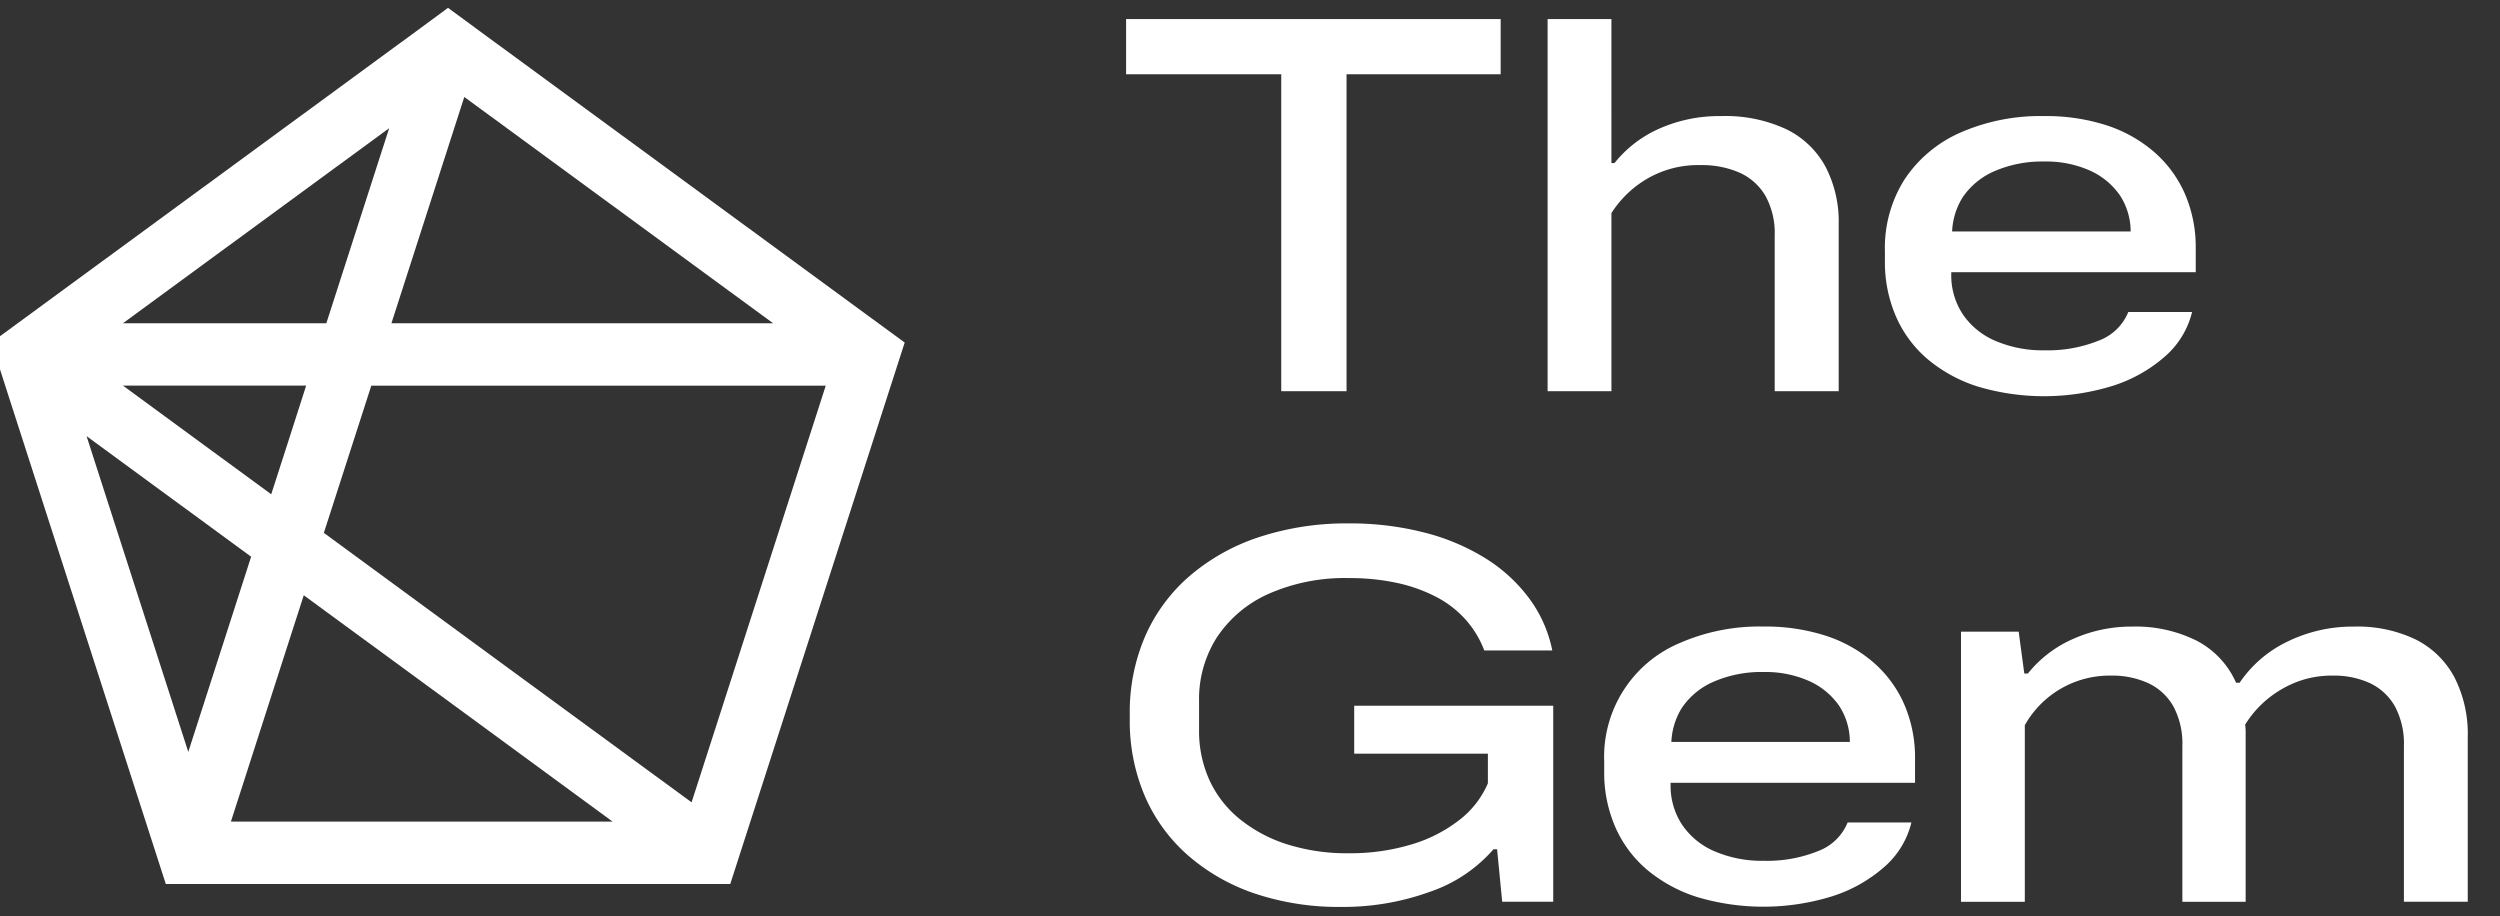 <svg xmlns="http://www.w3.org/2000/svg" width="131" height="48" viewBox="0 0 131 48">
  <rect x="0" y="0" width="131" height="48" fill="#333333" stroke="none"/>
  <defs>
    <style>
      .cls-1 {
        fill: #fff;
        fill-rule: evenodd;
      }
    </style>
  </defs>
  <path id="_1" data-name="1" class="cls-1" d="M125.965,47.251V39.092a4.136,4.136,0,0,0-.468-2.073,2.953,2.953,0,0,0-1.3-1.217,4.506,4.506,0,0,0-1.979-.4,5.1,5.1,0,0,0-1.872.334,5.6,5.6,0,0,0-1.537.9,5.42,5.42,0,0,0-1.164,1.337,2.449,2.449,0,0,1,.027.348v8.934h-3.316V39.092a4.126,4.126,0,0,0-.468-2.073,2.931,2.931,0,0,0-1.31-1.217,4.522,4.522,0,0,0-1.965-.4A5.091,5.091,0,0,0,106.1,38v9.255h-3.343V33.1h3.022l0.294,2.194h0.187a6.221,6.221,0,0,1,2.353-1.806,7.485,7.485,0,0,1,3.129-.655,7.147,7.147,0,0,1,3.356.736,4.54,4.54,0,0,1,2.072,2.207h0.187a6.293,6.293,0,0,1,2.5-2.153,7.749,7.749,0,0,1,3.49-.789,7.031,7.031,0,0,1,3.249.682,4.662,4.662,0,0,1,2.019,1.98,6.521,6.521,0,0,1,.695,3.116v8.64h-3.342ZM102.246,14.375a3.694,3.694,0,0,0,.6,2.086,3.893,3.893,0,0,0,1.712,1.4,6.277,6.277,0,0,0,2.58.495,7.132,7.132,0,0,0,2.835-.508,2.679,2.679,0,0,0,1.551-1.5h3.342a4.5,4.5,0,0,1-1.417,2.327,7.636,7.636,0,0,1-2.728,1.538,12.165,12.165,0,0,1-7.046.054,7.687,7.687,0,0,1-2.633-1.418,6.161,6.161,0,0,1-1.685-2.247,7.131,7.131,0,0,1-.588-2.929V13.145A6.7,6.7,0,0,1,99.8,9.4a6.757,6.757,0,0,1,2.915-2.448,10.415,10.415,0,0,1,4.4-.869,10.286,10.286,0,0,1,3.262.481,7.218,7.218,0,0,1,2.5,1.4,6.187,6.187,0,0,1,1.618,2.207,7.008,7.008,0,0,1,.561,2.835v1.257H102.246v0.107Zm9.4-2.247a3.462,3.462,0,0,0-.558-1.886,3.8,3.8,0,0,0-1.591-1.311,5.638,5.638,0,0,0-2.379-.468,6.289,6.289,0,0,0-2.581.495,3.836,3.836,0,0,0-1.7,1.391,3.67,3.67,0,0,0-.546,1.779h9.353ZM100.348,39.761v1.257H87.539v0.107a3.693,3.693,0,0,0,.6,2.086,3.886,3.886,0,0,0,1.711,1.4,6.279,6.279,0,0,0,2.581.495,7.127,7.127,0,0,0,2.834-.508,2.678,2.678,0,0,0,1.551-1.5h3.342a4.5,4.5,0,0,1-1.417,2.327,7.643,7.643,0,0,1-2.728,1.538,12.166,12.166,0,0,1-7.046.053,7.7,7.7,0,0,1-2.634-1.418,6.17,6.17,0,0,1-1.685-2.247,7.133,7.133,0,0,1-.588-2.929V39.895A6.464,6.464,0,0,1,88.007,33.7a10.413,10.413,0,0,1,4.4-.869,10.285,10.285,0,0,1,3.262.481,7.225,7.225,0,0,1,2.5,1.4,6.189,6.189,0,0,1,1.618,2.207A7.008,7.008,0,0,1,100.348,39.761Zm-3.971-2.769a3.8,3.8,0,0,0-1.591-1.311,5.644,5.644,0,0,0-2.38-.468,6.285,6.285,0,0,0-2.58.495,3.835,3.835,0,0,0-1.7,1.391,3.664,3.664,0,0,0-.546,1.779h9.353A3.464,3.464,0,0,0,96.377,36.992Zm-3.383-24.65a4.033,4.033,0,0,0-.481-2.073,2.985,2.985,0,0,0-1.35-1.217,4.91,4.91,0,0,0-2.072-.4,5.28,5.28,0,0,0-2.794.722,5.515,5.515,0,0,0-1.858,1.792V20.5H81.095V1h3.343V8.544H84.6a6.216,6.216,0,0,1,2.353-1.806,7.744,7.744,0,0,1,3.236-.655,7.554,7.554,0,0,1,3.4.682,4.652,4.652,0,0,1,2.059,1.953,6.238,6.238,0,0,1,.7,3.036V20.5H92.994V12.342ZM77.779,34.09a5.248,5.248,0,0,0-.976-1.618,5.428,5.428,0,0,0-1.538-1.19,8.143,8.143,0,0,0-2.059-.736,11.659,11.659,0,0,0-2.514-.254,9.868,9.868,0,0,0-4.225.829,6.324,6.324,0,0,0-2.7,2.274,6.01,6.01,0,0,0-.936,3.344v1.525a6.193,6.193,0,0,0,.535,2.595,5.663,5.663,0,0,0,1.564,2.033A7.559,7.559,0,0,0,67.4,44.228a10.378,10.378,0,0,0,3.289.482,11.037,11.037,0,0,0,3.249-.455,7.574,7.574,0,0,0,2.527-1.284,4.806,4.806,0,0,0,1.5-1.926V39.493H70.96V36.979H81.389V47.251H78.715L78.448,44.5H78.26a7.7,7.7,0,0,1-3.343,2.234,13.353,13.353,0,0,1-4.653.789,13.84,13.84,0,0,1-4.452-.682,10.367,10.367,0,0,1-3.516-1.98A8.731,8.731,0,0,1,60,41.74a9.971,9.971,0,0,1-.8-4.066V37.434a10.01,10.01,0,0,1,.829-4.146,8.87,8.87,0,0,1,2.366-3.156,10.748,10.748,0,0,1,3.637-2.006,14.685,14.685,0,0,1,4.639-.7,15.585,15.585,0,0,1,3.971.481,11.363,11.363,0,0,1,3.222,1.364,8.282,8.282,0,0,1,2.286,2.113,6.818,6.818,0,0,1,1.19,2.7H77.779ZM70.559,20.5H67.137V3.89H59.007V1H78.635V3.89H70.559V20.5Z"/>
  <path id="_2" data-name="2" class="cls-1" d="M46.026,16.939L25.382,1.811l-1.906-1.4L22.1,1.425,1.453,16.552l-0.527.387-1.379,1.009,0.527,1.636,0.2,0.625L8.161,44.687l0.527,1.634H38.266l0.728-2.26,7.684-23.853,0.728-2.26ZM24.329,5.081L40.511,16.939h-20l0.986-3.062ZM20.393,6.716l-2.549,7.911L17.1,16.939H6.441Zm-5.264,16.34L14.212,25.9l-7.77-5.694h9.6ZM9.866,39.4L4.536,22.854l8.623,6.318ZM12.1,43.052L15.173,33.5l0.744-2.307,6.418,4.7L32.1,43.052h-20Zm24.139-1.01L24.711,33.6,16.97,27.923l1.243-3.858,1.243-3.856H43.269Z"/>
</svg>
